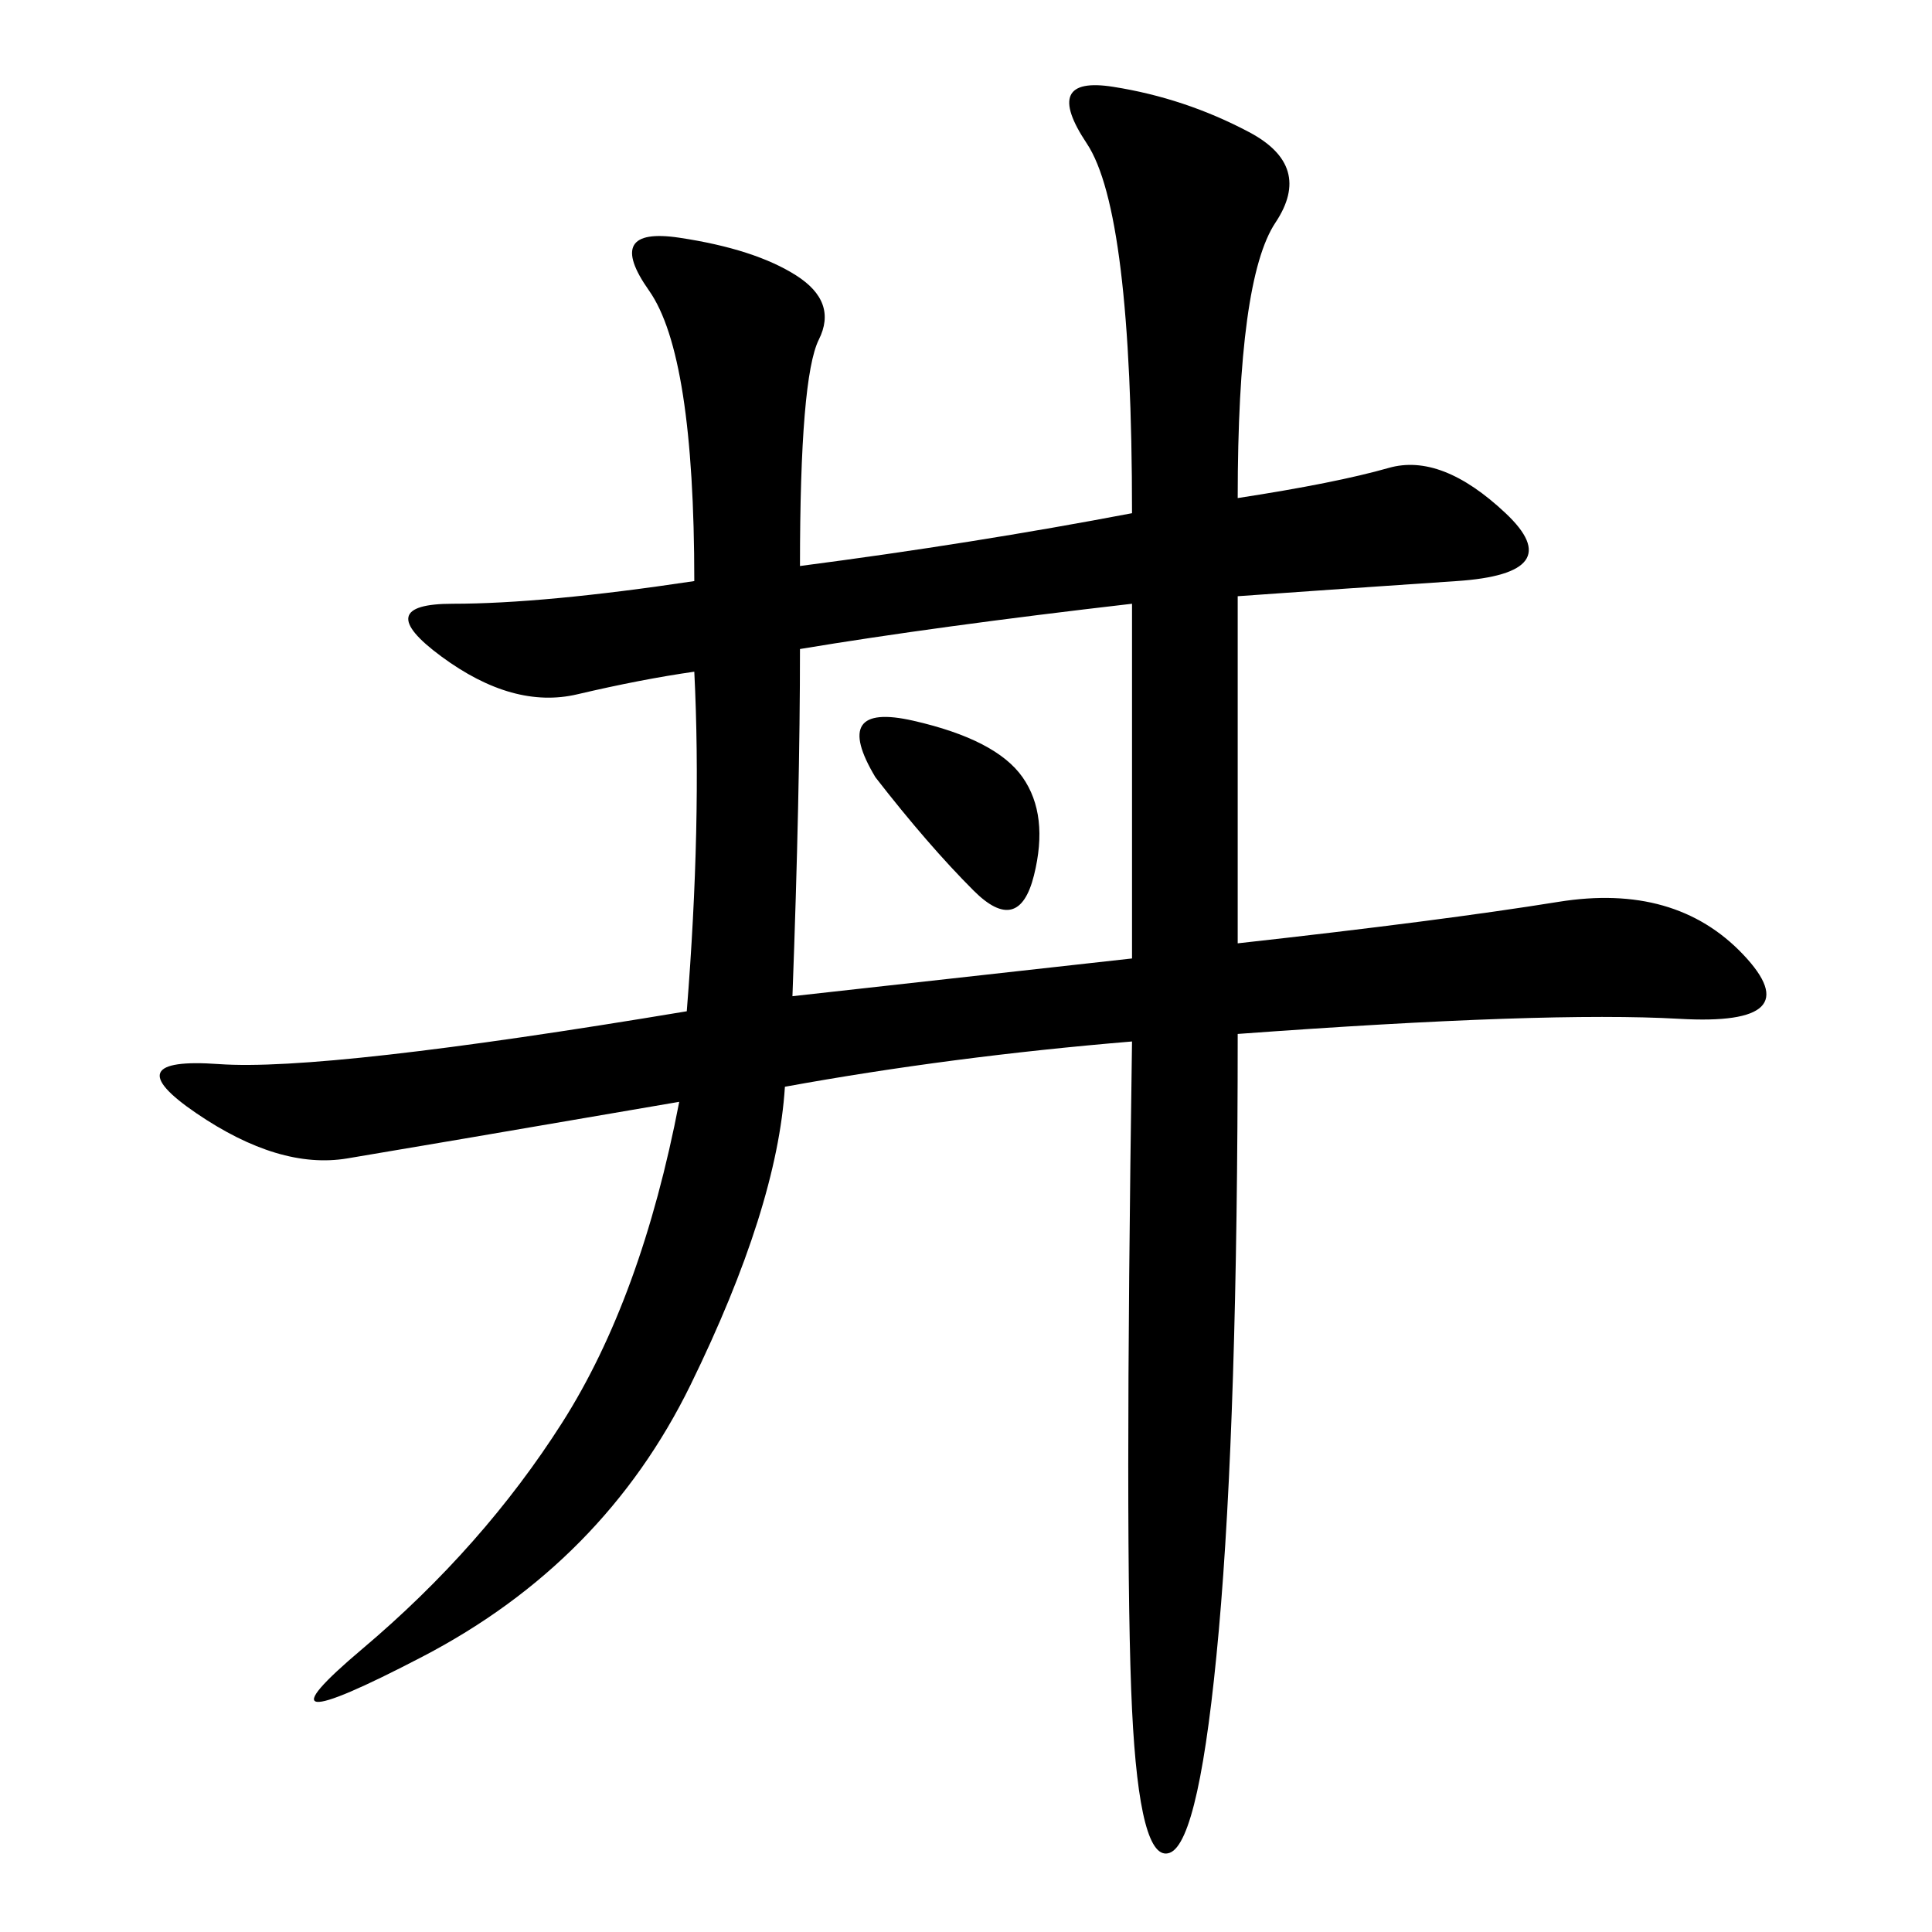 <svg xmlns="http://www.w3.org/2000/svg" xmlns:xlink="http://www.w3.org/1999/xlink" width="300" height="300"><path d="M124.22 87.89Q151.17 84.38 175.78 79.69L175.78 79.69Q175.78 32.81 168.75 22.27Q161.72 11.72 172.85 13.48Q183.98 15.23 193.95 20.51Q203.91 25.78 198.05 34.57Q192.19 43.36 192.19 77.34L192.19 77.34Q207.42 75 215.63 72.66Q223.83 70.31 233.79 79.69Q243.75 89.06 226.17 90.23Q208.59 91.41 192.19 92.58L192.19 92.58L192.19 146.48Q223.83 142.97 241.99 140.04Q260.16 137.11 270.70 148.24Q281.25 159.38 260.74 158.20Q240.23 157.03 192.19 160.55L192.19 160.55Q192.19 220.31 189.26 253.13Q186.33 285.94 181.64 287.70Q176.95 289.45 175.78 265.43Q174.61 241.41 175.78 161.72L175.78 161.72Q147.66 164.06 121.88 168.75L121.88 168.75Q120.70 187.50 107.23 215.04Q93.75 242.58 65.63 257.23Q37.50 271.88 56.25 256.05Q75 240.23 87.30 220.90Q99.61 201.56 105.47 171.09L105.47 171.09Q64.45 178.13 53.91 179.88Q43.36 181.64 30.47 172.85Q17.58 164.06 33.98 165.23Q50.39 166.41 106.64 157.03L106.64 157.03Q108.98 127.73 107.81 104.30L107.81 104.30Q99.61 105.47 89.65 107.81Q79.69 110.16 68.55 101.95Q57.42 93.75 70.31 93.75L70.31 93.75Q84.38 93.75 107.81 90.23L107.81 90.23Q107.81 55.08 100.78 45.12Q93.75 35.16 105.47 36.91Q117.19 38.67 123.63 42.77Q130.08 46.88 127.15 52.73Q124.22 58.59 124.22 87.89L124.22 87.89ZM123.05 154.69L175.78 148.83L175.78 93.75Q145.31 97.27 124.22 100.78L124.22 100.78Q124.22 123.05 123.05 154.69L123.05 154.69ZM135.94 120.70Q128.91 108.98 141.80 111.91Q154.69 114.84 158.79 120.70Q162.89 126.56 160.55 135.94Q158.20 145.31 151.17 138.28Q144.14 131.25 135.94 120.70L135.94 120.70Z"/></svg>